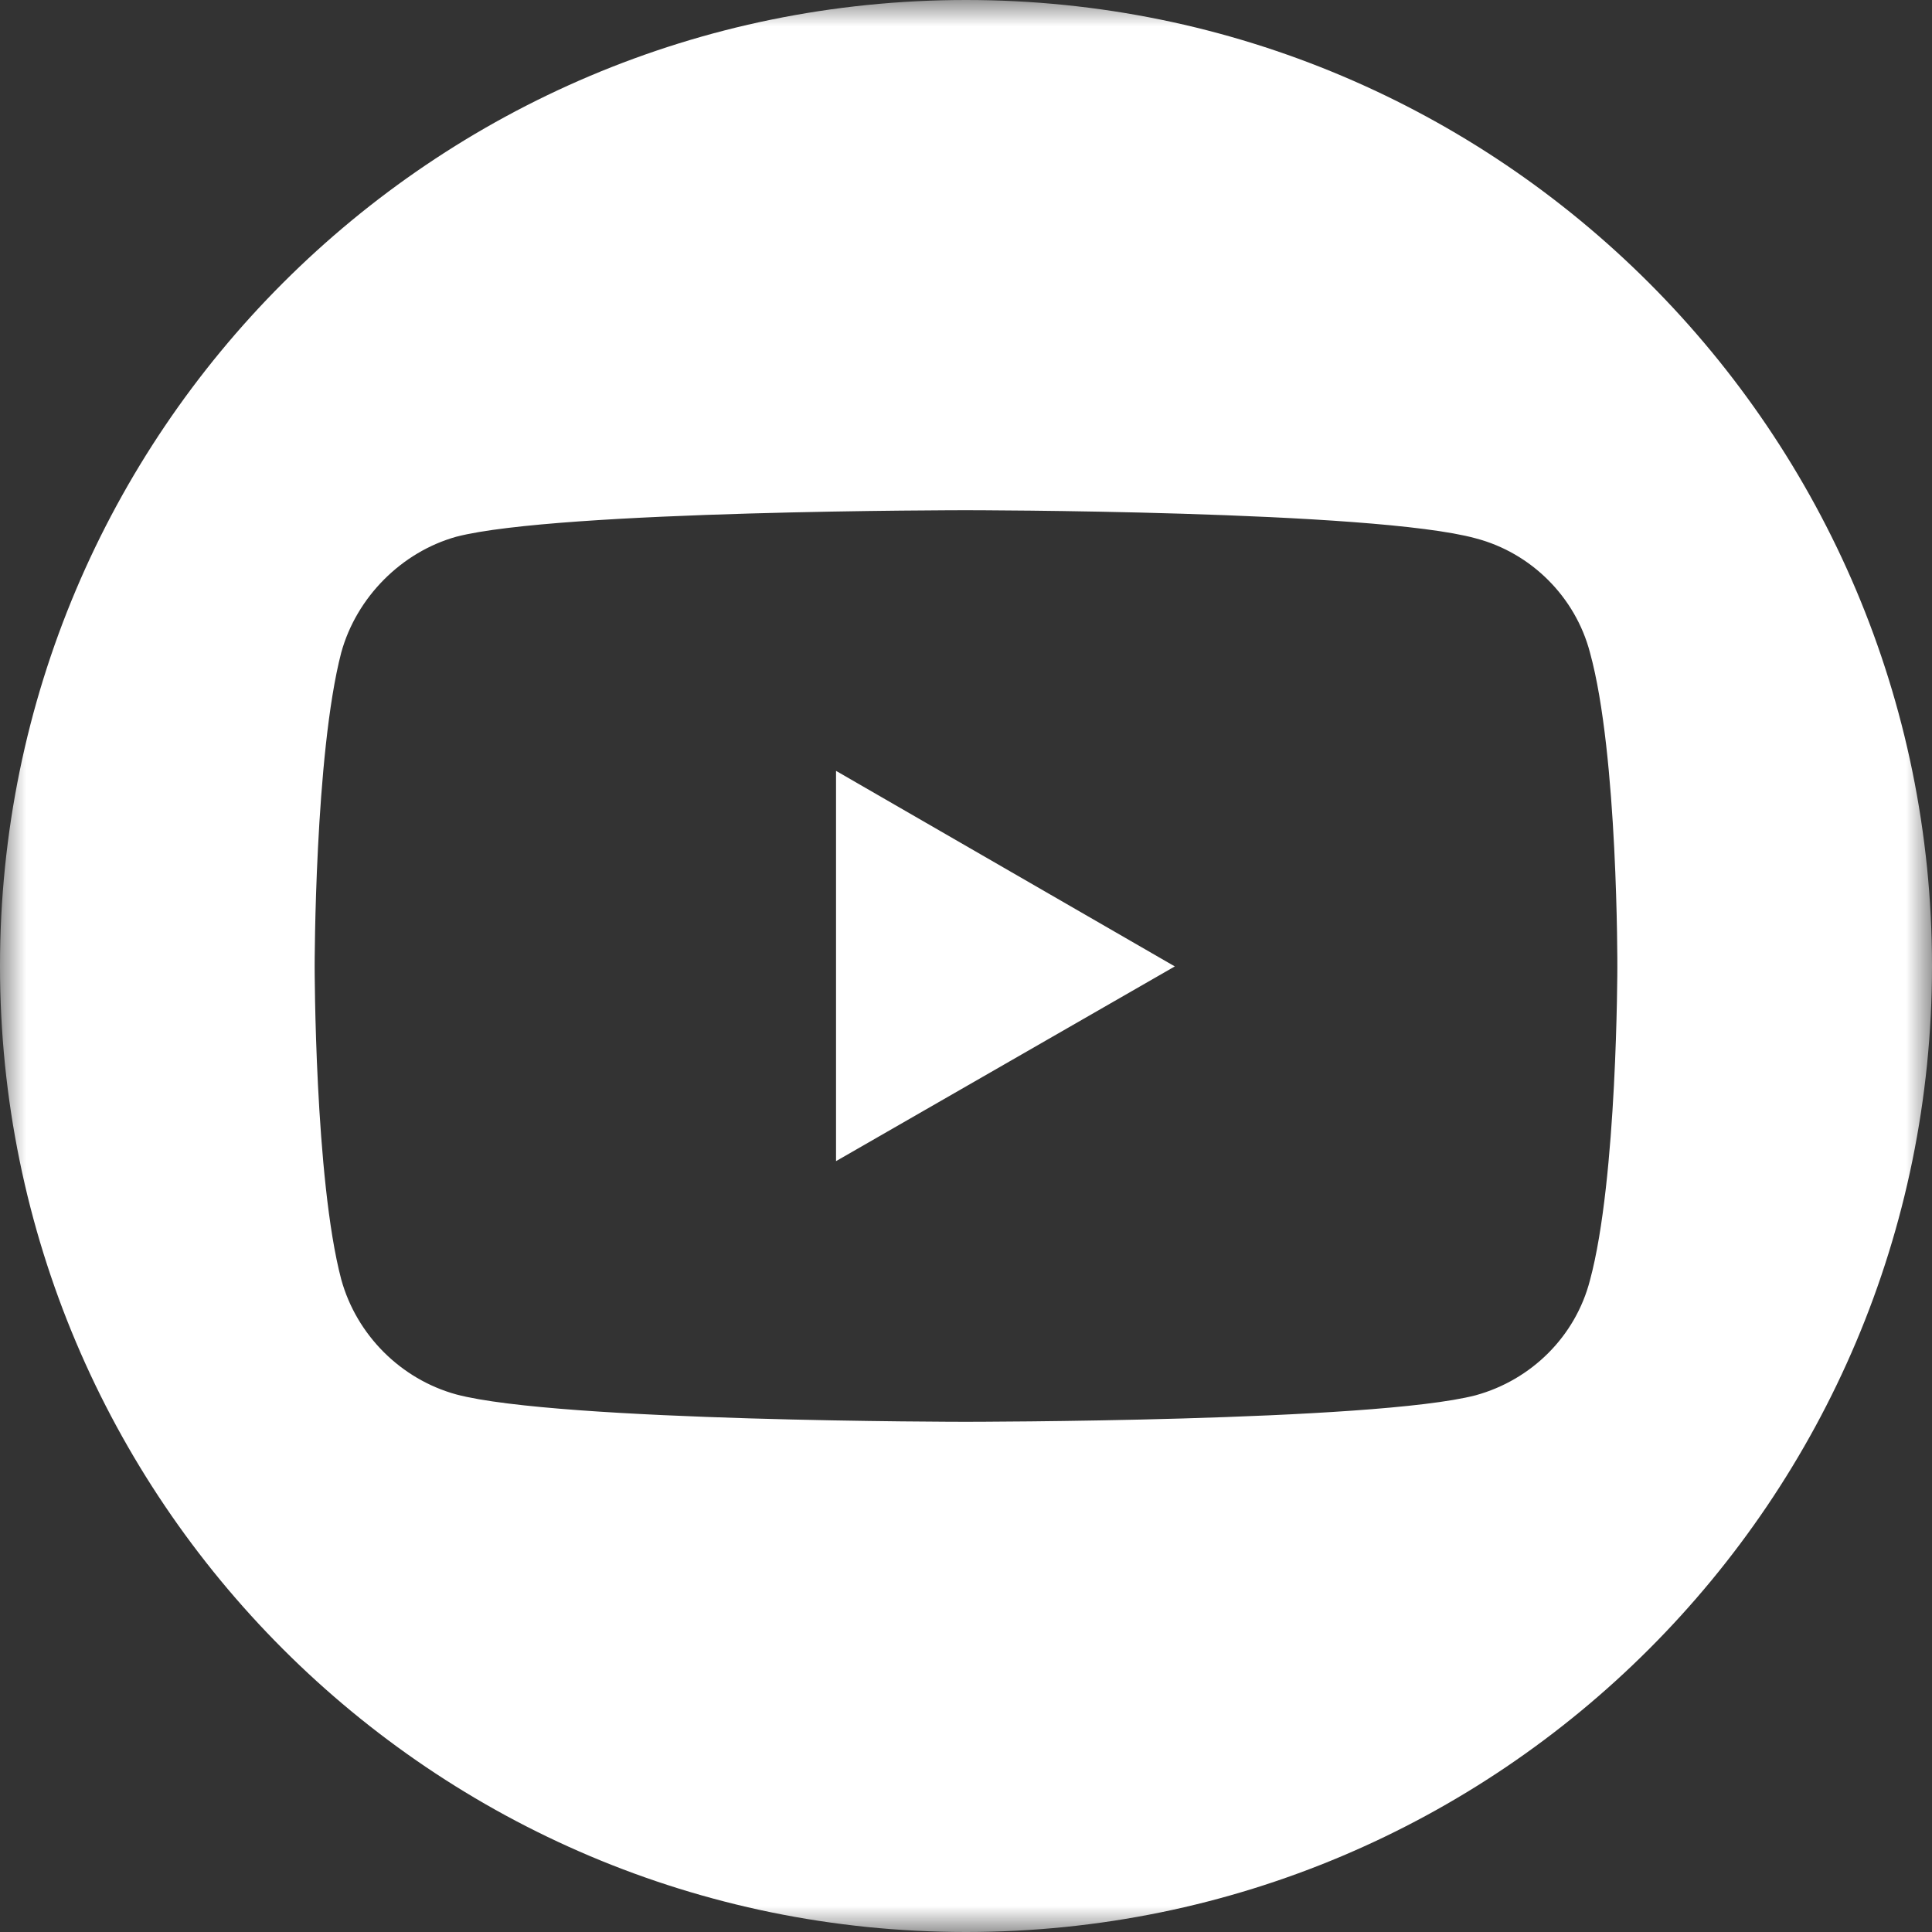 <?xml version="1.0" encoding="UTF-8"?> <svg xmlns="http://www.w3.org/2000/svg" width="37" height="37" viewBox="0 0 37 37" fill="none"><rect x="0" y="0" width="37" height="37" fill="#333333" stroke="none"/><g clip-path="url(#clip0_2065_515)"><mask id="mask0_2065_515" style="mask-type:luminance" maskUnits="userSpaceOnUse" x="0" y="0" width="37" height="37"><path d="M37 0H0V37H37V0Z" fill="white"></path></mask><g mask="url(#mask0_2065_515)"><path fill-rule="evenodd" clip-rule="evenodd" d="M18.5 0C28.717 0 37 8.283 37 18.5C37 28.717 28.717 37 18.5 37C8.283 37 0 28.717 0 18.5C0 8.283 8.283 0 18.5 0ZM8.738 10.279C10.695 9.771 18.492 9.771 18.492 9.771C18.492 9.771 26.305 9.771 28.262 10.31C29.325 10.588 30.172 11.435 30.45 12.498C30.989 14.455 30.974 18.523 30.974 18.523C30.974 18.523 30.974 22.576 30.45 24.517C30.172 25.596 29.325 26.428 28.262 26.721C26.305 27.229 18.492 27.229 18.492 27.229C18.492 27.229 10.711 27.229 8.738 26.705C7.675 26.413 6.828 25.565 6.535 24.502C6.026 22.576 6.026 18.508 6.026 18.508C6.026 18.508 6.026 14.455 6.535 12.498C6.828 11.435 7.691 10.572 8.738 10.279ZM16.011 14.763L22.499 18.508L16.011 22.237V14.763Z" fill="white"></path></g></g><defs><clipPath id="clip0_2065_515"><rect width="37" height="37" fill="white"></rect></clipPath></defs></svg> 